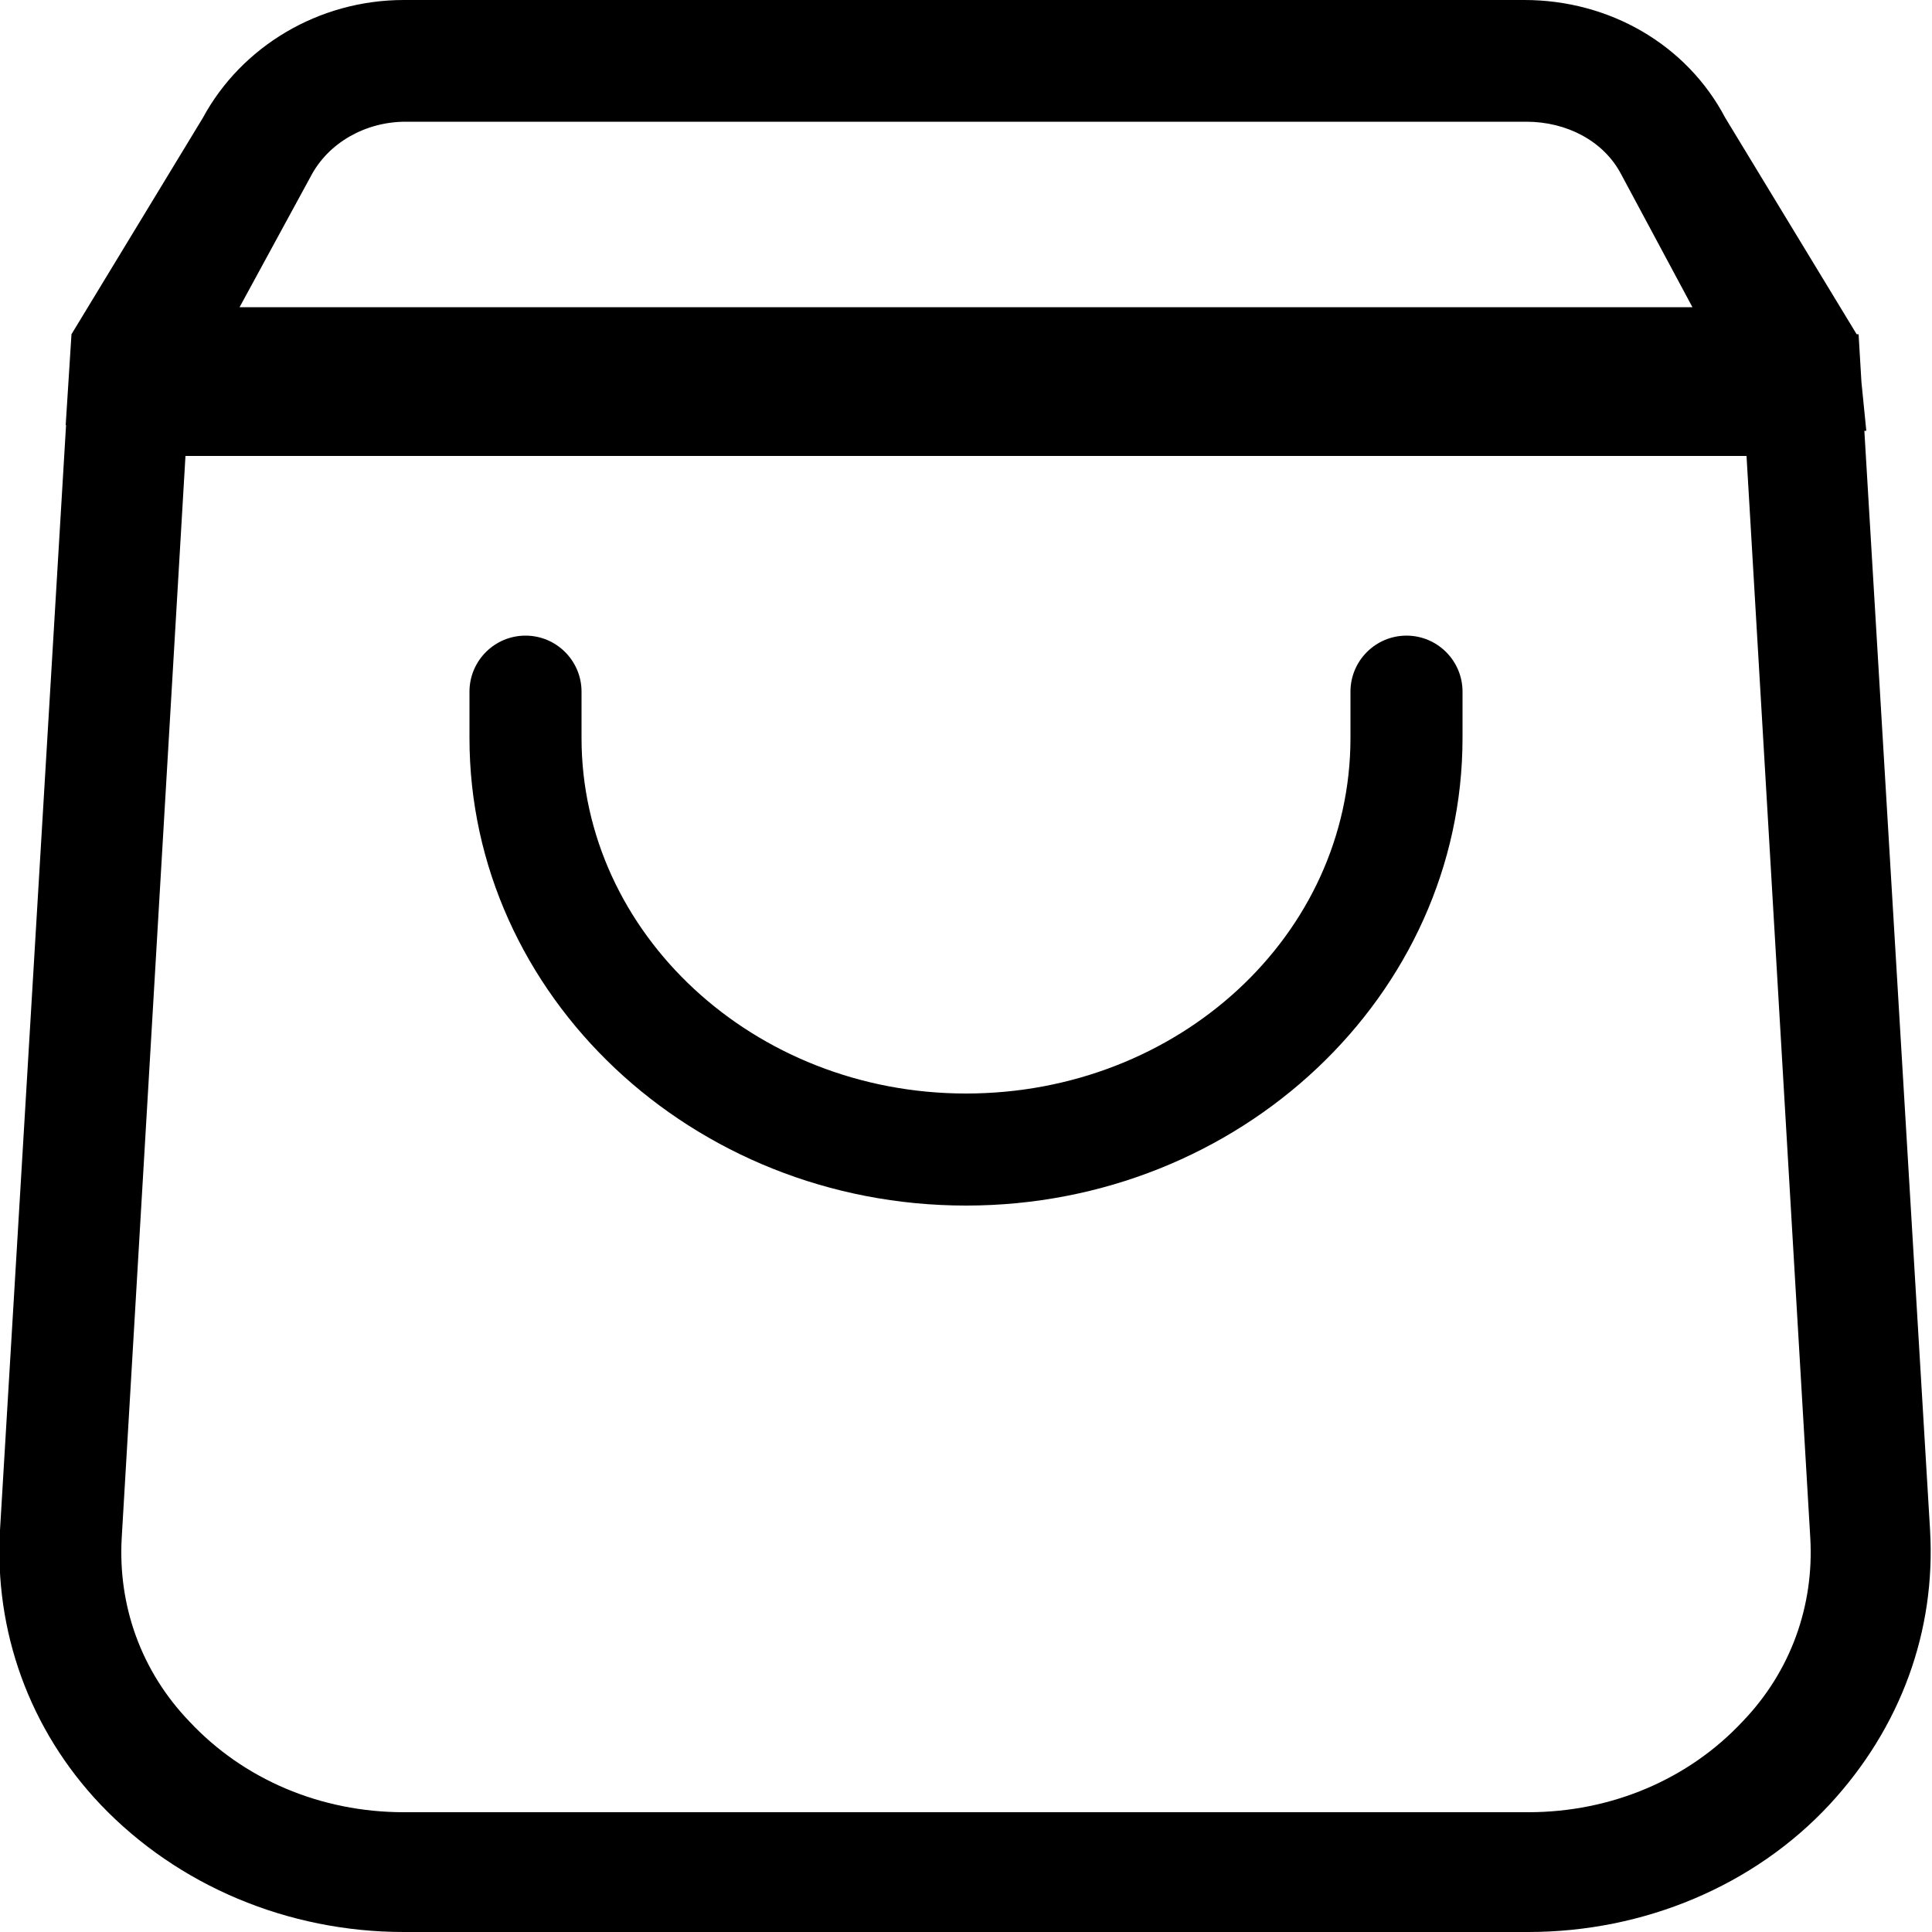 <?xml version="1.0" encoding="UTF-8"?> <svg xmlns="http://www.w3.org/2000/svg" viewBox="0 0 100 100" style="enable-background:new 0 0 100 100;" xml:space="preserve"><path d="M79.1,100H20.9c-6,0-11.7-2.4-15.7-6.6c-3.7-3.9-5.5-9-5.2-14.2l3.7-61.9h92.5l3.7,61.9c0.3,5.2-1.5,10.2-5.2,14.2 C90.8,97.6,85.1,100,79.1,100z M9.6,23.6l-3.3,56c-0.2,3.5,1,6.9,3.5,9.5c2.8,3,6.8,4.7,11.1,4.7h58.2c4.3,0,8.3-1.7,11.1-4.7 c2.5-2.6,3.7-6,3.5-9.5l-3.3-56H9.6z M96.6,22.3L3.4,22l0.3-4.7l6.8-11.2c2-3.7,6-6.1,10.4-6.1h58c4.4,0,8.4,2.3,10.4,6.1l6.8,11.2 L96.6,22.3z M12.4,15.9h75.2L83.9,9C83,7.3,81.1,6.3,79,6.3H21c-2.1,0-4,1.1-4.9,2.8L12.4,15.9z M75.7,38.2v-2.4 c0-1.6-1.3-2.9-2.9-2.9s-2.9,1.3-2.9,2.9v2.4c0,10.2-8.9,18.4-19.9,18.4c-11,0-19.9-8.3-19.9-18.4v-2.4c0-1.6-1.3-2.9-2.9-2.9 c-1.6,0-2.9,1.3-2.9,2.9v2.4c0,13.3,11.5,24.2,25.7,24.2S75.7,51.5,75.7,38.2z"></path></svg> 